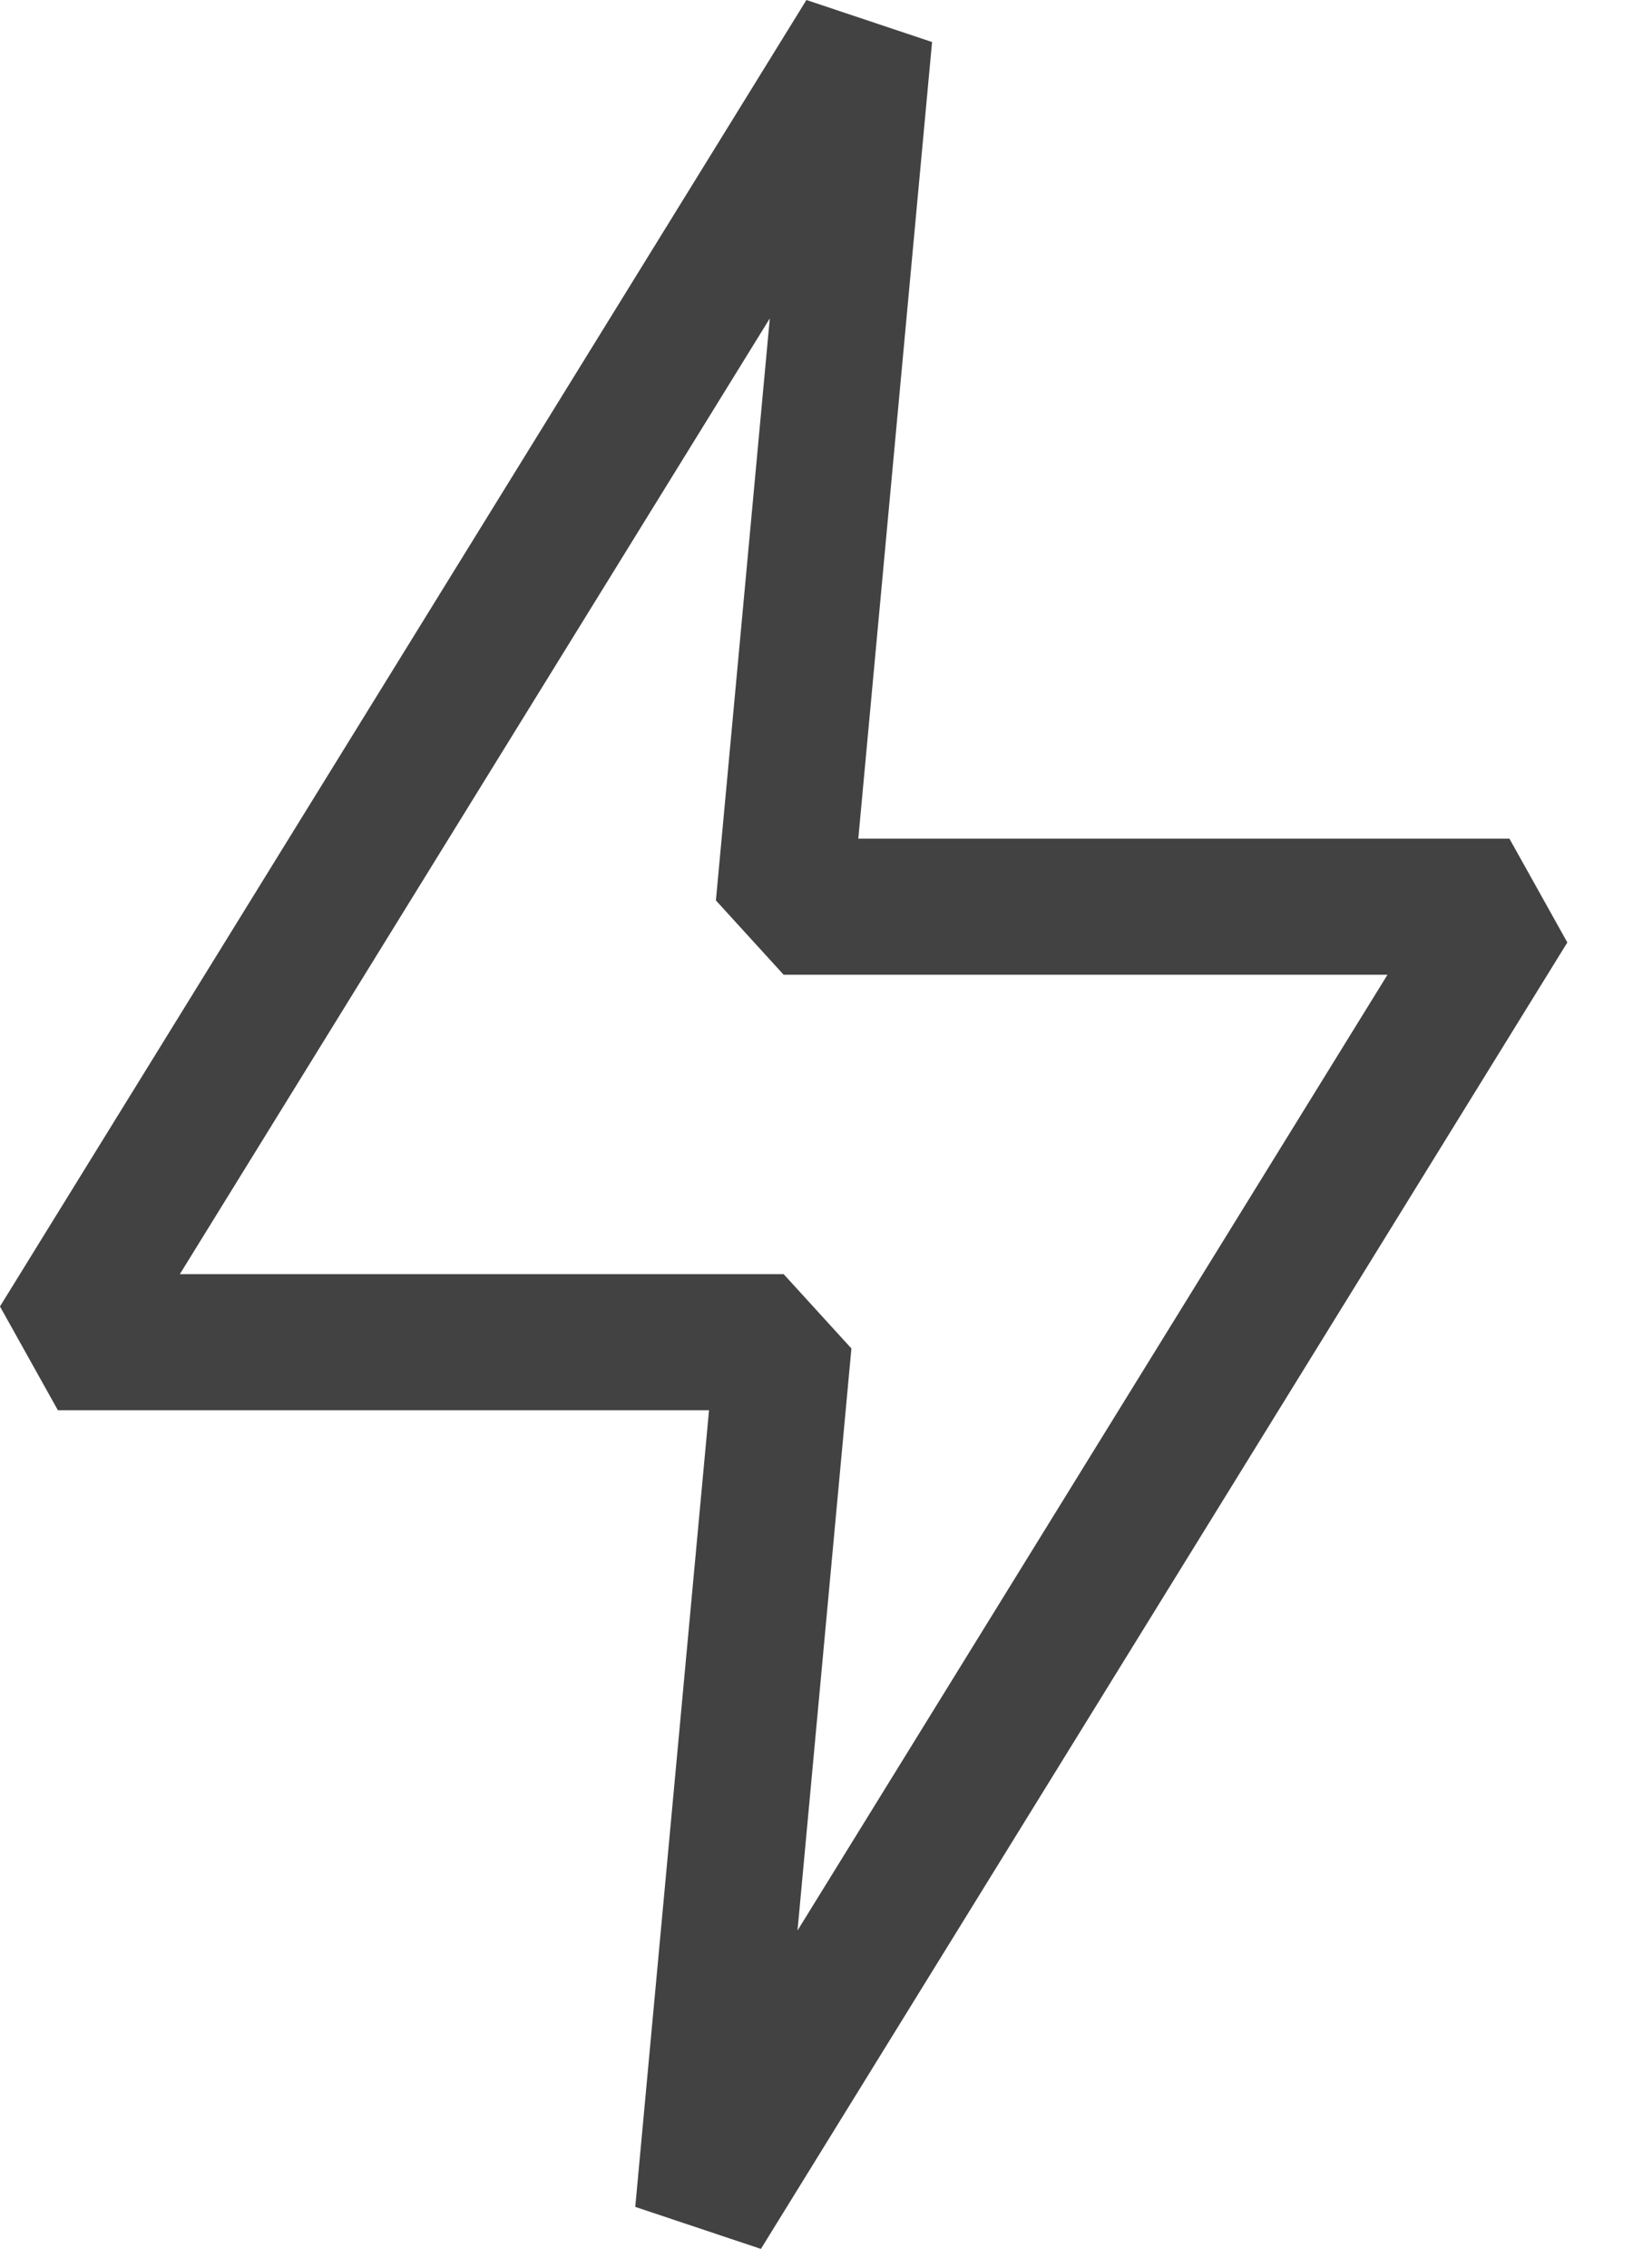<svg width="18" height="25" viewBox="0 0 18 25" fill="none" xmlns="http://www.w3.org/2000/svg">
<path d="M9.527 0.394L0.638 14.794H8.638L7.749 24.394L16.638 9.994H8.638L9.527 0.394Z" stroke="#424242" stroke-width="1.5" stroke-linecap="round" stroke-linejoin="bevel"/>
</svg>

